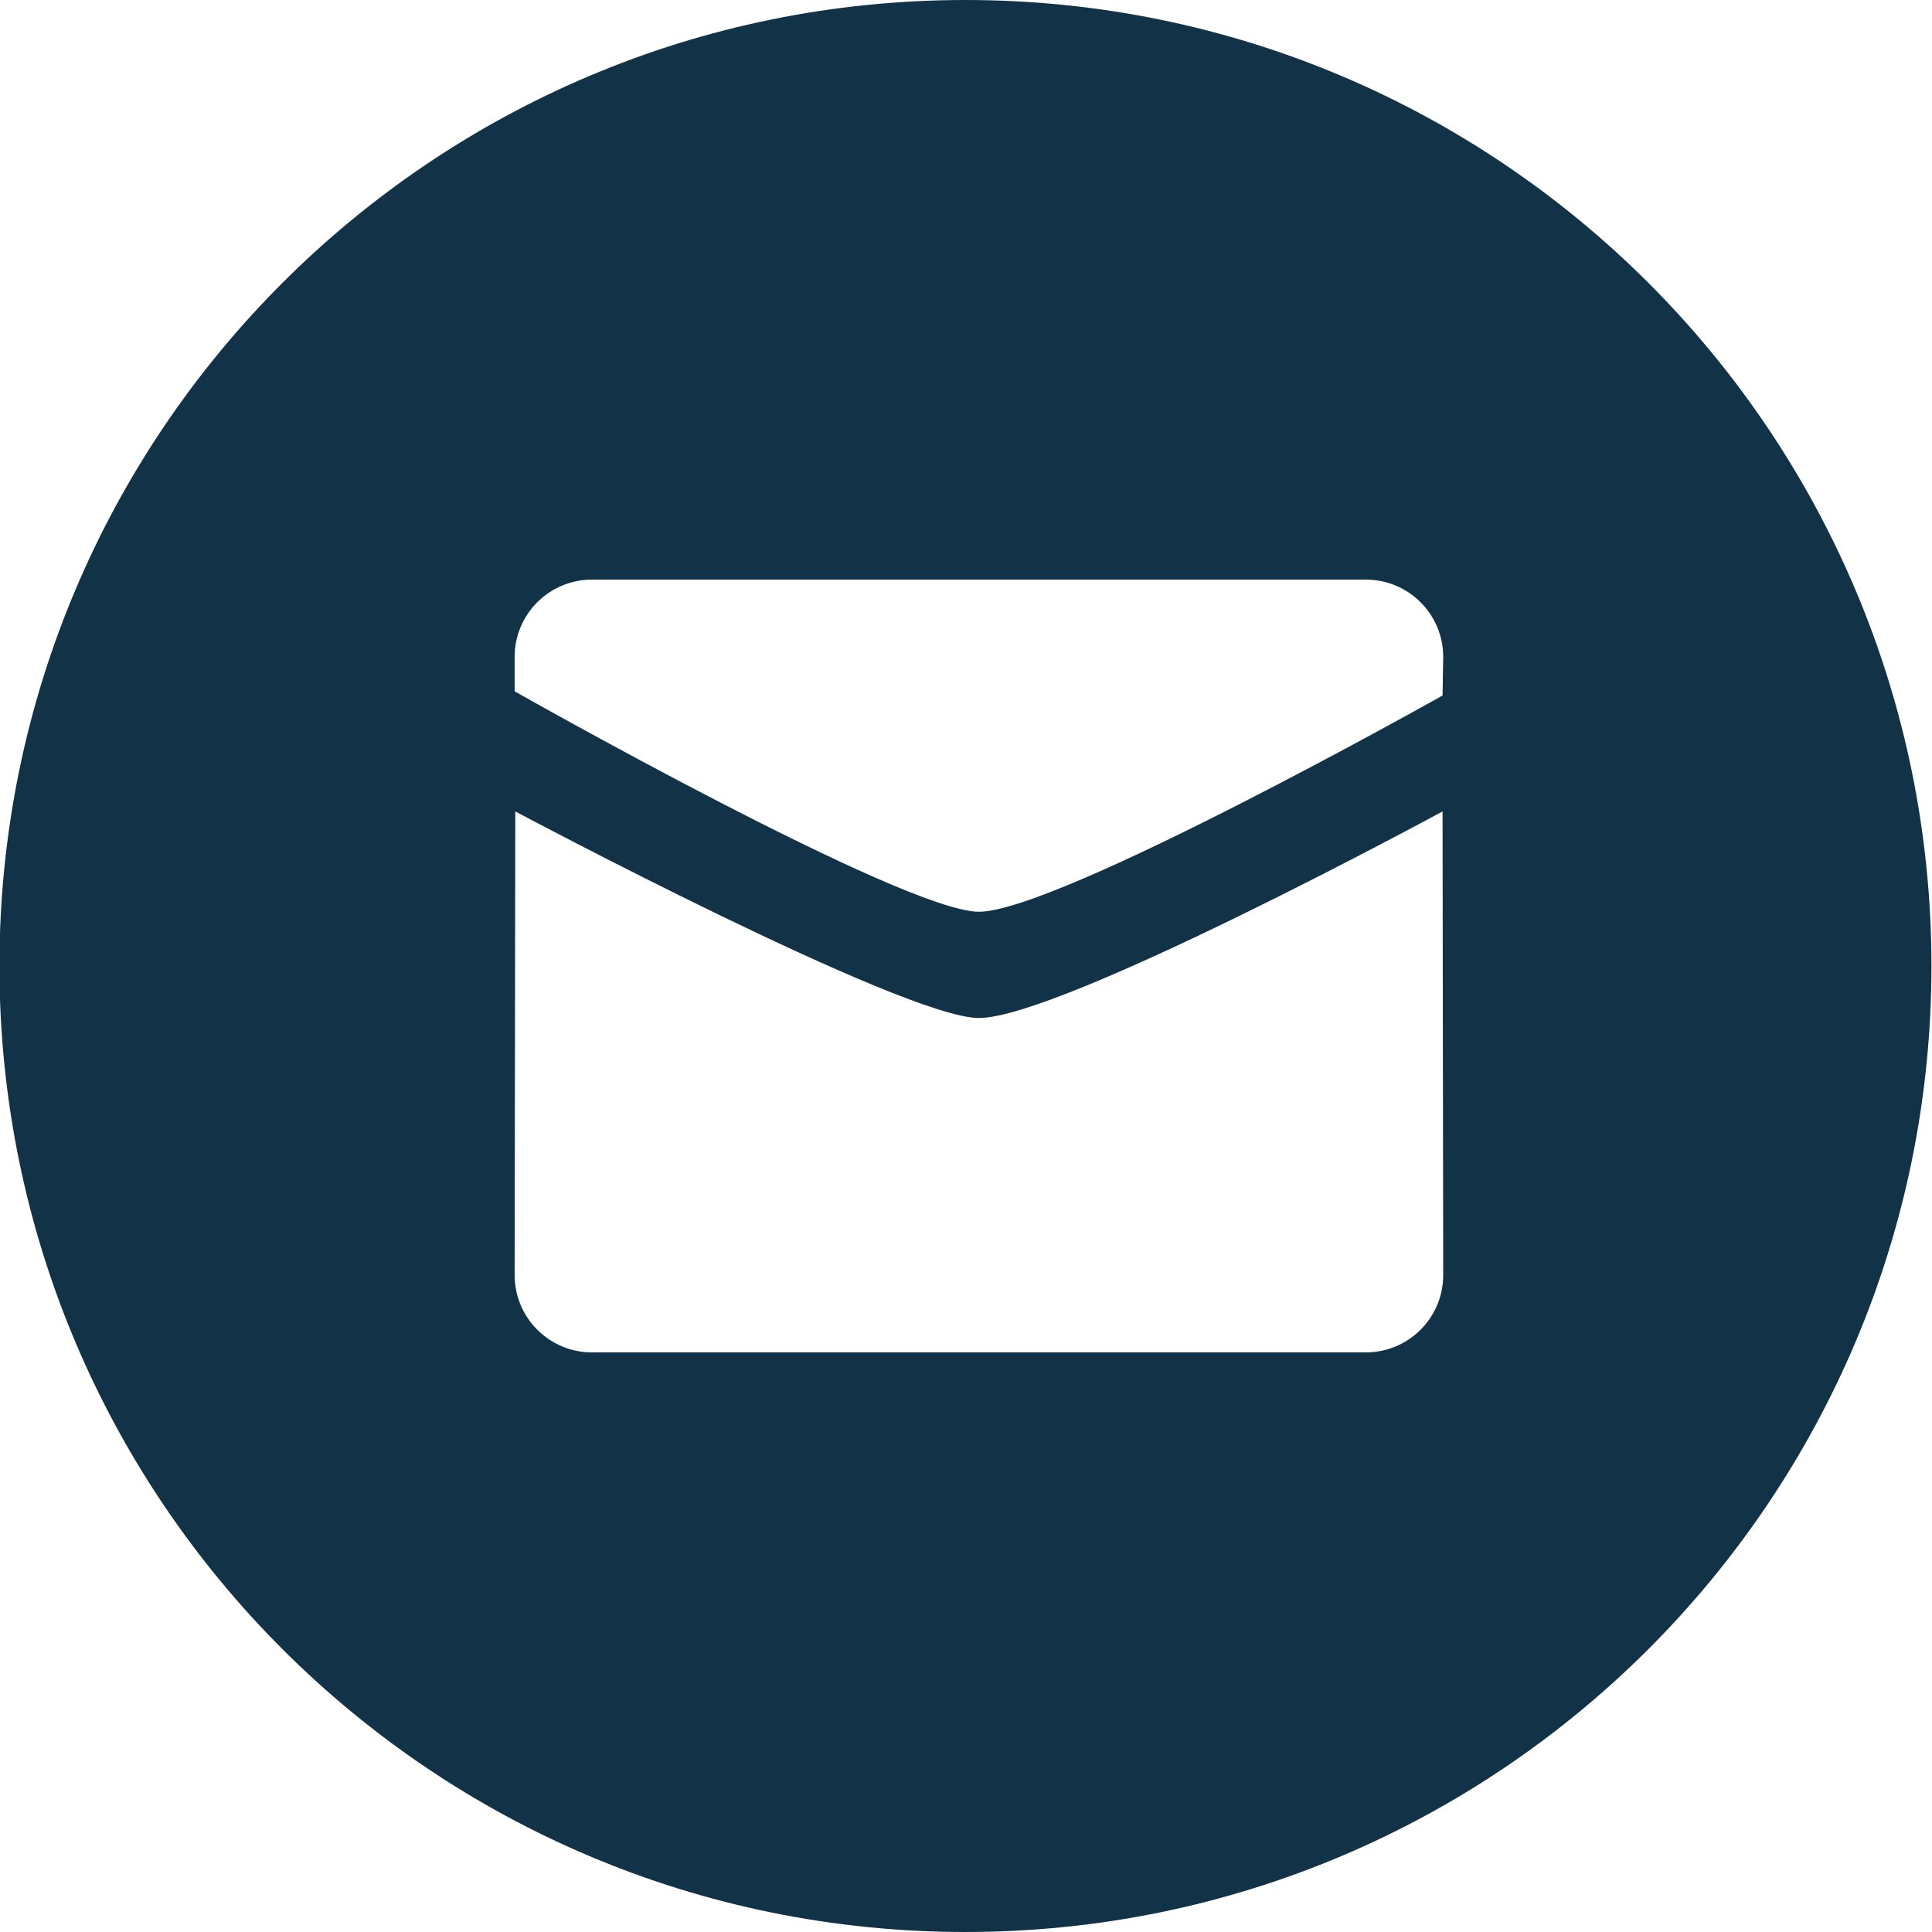 <svg width="24" height="24" viewBox="0 0 24 24" fill="none" xmlns="http://www.w3.org/2000/svg">
<path fill-rule="evenodd" clip-rule="evenodd" d="M11.993 24C18.62 24 23.993 18.627 23.993 12C23.993 5.373 18.62 0 11.993 0C5.365 0 -0.007 5.373 -0.007 12C-0.007 18.627 5.365 24 11.993 24ZM12.16 11.326C11.223 11.326 6.393 8.588 6.393 8.588V8.16C6.393 7.63 6.823 7.2 7.354 7.2H16.966C17.498 7.2 17.928 7.63 17.928 8.16L17.92 8.64C17.92 8.64 13.143 11.326 12.16 11.326ZM17.92 10.08C17.92 10.08 13.188 12.646 12.16 12.646C11.223 12.646 6.4 10.08 6.401 10.08L6.393 15.84C6.393 16.37 6.824 16.8 7.354 16.8H16.966C17.498 16.8 17.928 16.37 17.928 15.84L17.92 10.08Z" fill="#123347"/>
</svg>
